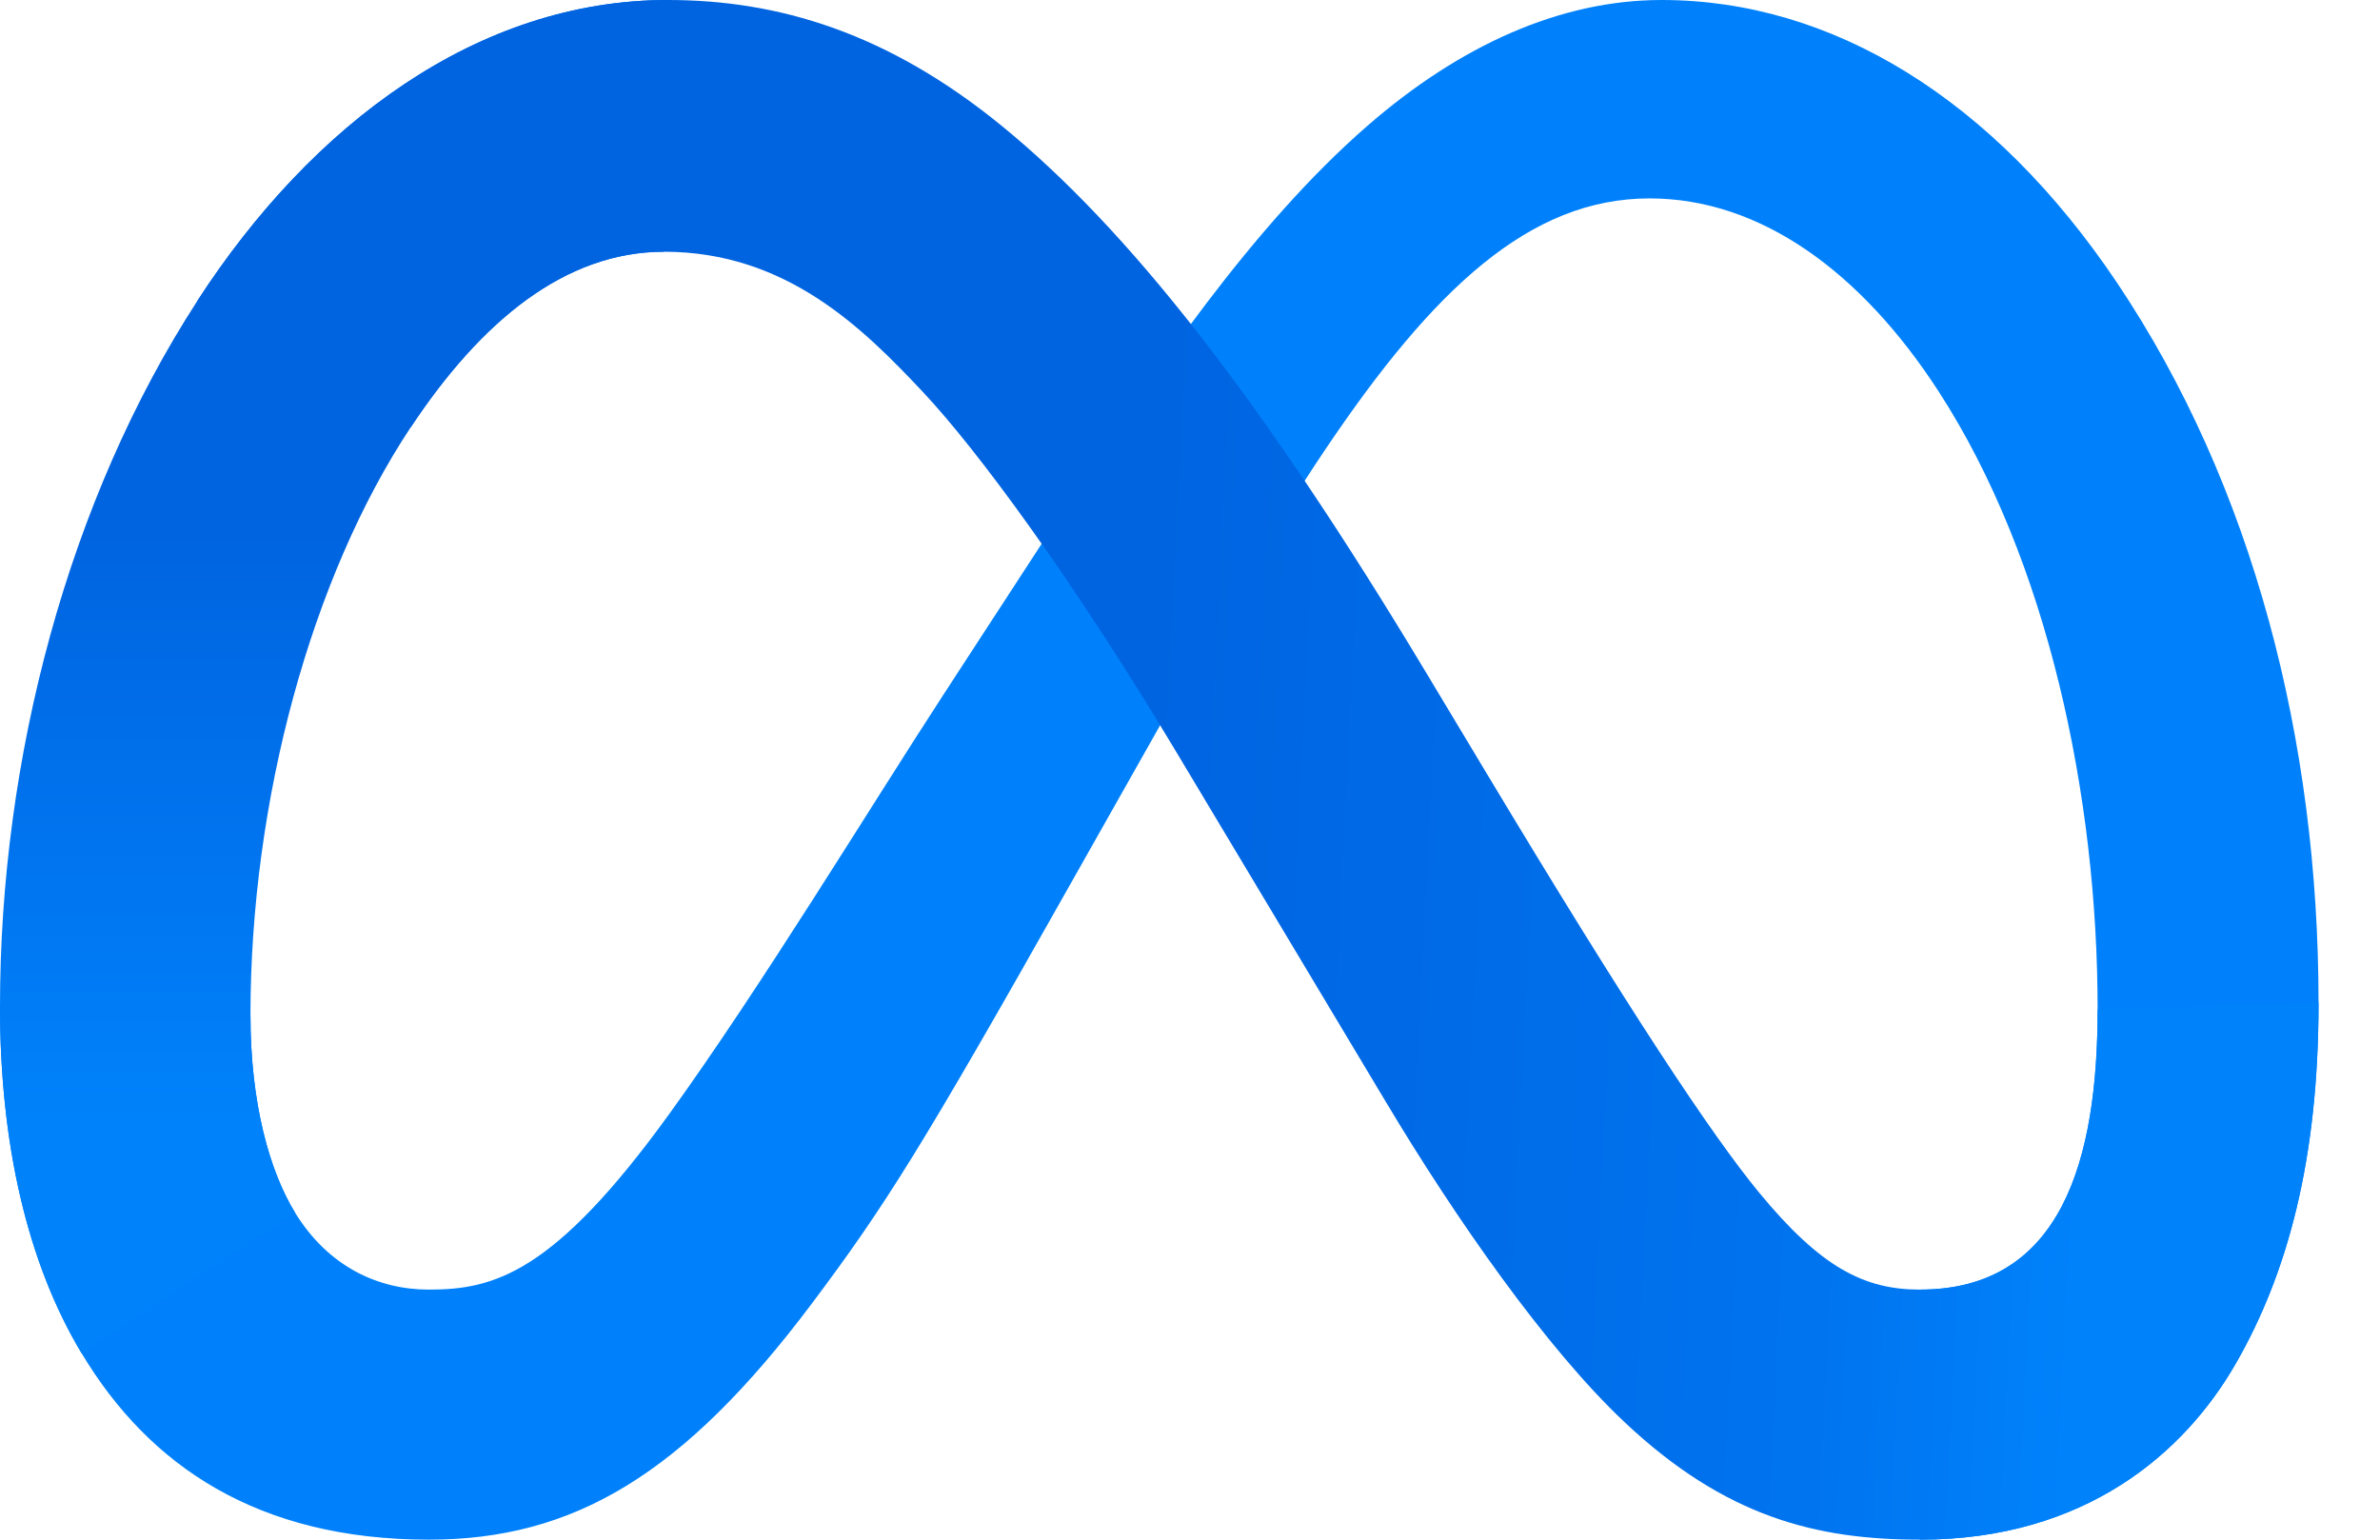 <svg width="34" height="22" viewBox="0 0 34 22" fill="none" xmlns="http://www.w3.org/2000/svg">
<path d="M3.578 14.508C3.578 15.773 3.855 16.744 4.218 17.332C4.694 18.101 5.403 18.427 6.127 18.427C7.06 18.427 7.913 18.195 9.558 15.921C10.876 14.097 12.428 11.538 13.473 9.933L15.242 7.215C16.471 5.327 17.894 3.229 19.525 1.806C20.856 0.645 22.293 0 23.738 0C26.165 0 28.477 1.406 30.246 4.044C32.182 6.933 33.122 10.572 33.122 14.326C33.122 16.559 32.682 18.199 31.933 19.495C31.21 20.748 29.8 22 27.429 22V18.427C29.459 18.427 29.966 16.561 29.966 14.425C29.966 11.382 29.256 8.005 27.694 5.592C26.584 3.881 25.147 2.835 23.565 2.835C21.855 2.835 20.478 4.125 18.931 6.425C18.109 7.647 17.265 9.136 16.317 10.817L15.273 12.665C13.177 16.383 12.646 17.229 11.598 18.626C9.761 21.073 8.192 22 6.127 22C3.677 22 2.127 20.939 1.168 19.34C0.385 18.038 0 16.328 0 14.381L3.578 14.508Z" fill="#0081FB"/>
<path d="M2.821 4.296C4.461 1.768 6.828 0 9.543 0C11.115 0 12.678 0.465 14.31 1.798C16.096 3.255 17.998 5.654 20.372 9.609L21.224 11.028C23.279 14.451 24.448 16.212 25.132 17.043C26.012 18.109 26.628 18.427 27.429 18.427C29.459 18.427 29.966 16.561 29.966 14.425L33.122 14.326C33.122 16.559 32.682 18.199 31.933 19.495C31.21 20.748 29.8 22 27.429 22C25.954 22 24.648 21.68 23.204 20.317C22.093 19.271 20.795 17.413 19.797 15.743L16.826 10.781C15.335 8.291 13.968 6.434 13.177 5.593C12.326 4.689 11.232 3.597 9.485 3.597C8.072 3.597 6.872 4.589 5.867 6.106L2.821 4.296Z" fill="url(#paint0_linear_1284_949)"/>
<path d="M9.485 3.597C8.072 3.597 6.872 4.589 5.867 6.106C4.447 8.249 3.578 11.442 3.578 14.508C3.578 15.773 3.855 16.744 4.218 17.332L1.168 19.34C0.385 18.038 0 16.328 0 14.381C0 10.839 0.972 7.147 2.821 4.296C4.461 1.768 6.828 0 9.543 0L9.485 3.597Z" fill="url(#paint1_linear_1284_949)"/>
<defs>
<linearGradient id="paint0_linear_1284_949" x1="7.026" y1="13.476" x2="29.832" y2="14.628" gradientUnits="userSpaceOnUse">
<stop stop-color="#0064E1"/>
<stop offset="0.4" stop-color="#0064E1"/>
<stop offset="0.83" stop-color="#0073EE"/>
<stop offset="1" stop-color="#0082FB"/>
</linearGradient>
<linearGradient id="paint1_linear_1284_949" x1="5.183" y1="16.011" x2="5.183" y2="7.602" gradientUnits="userSpaceOnUse">
<stop stop-color="#0082FB"/>
<stop offset="1" stop-color="#0064E0"/>
</linearGradient>
</defs>
</svg>
